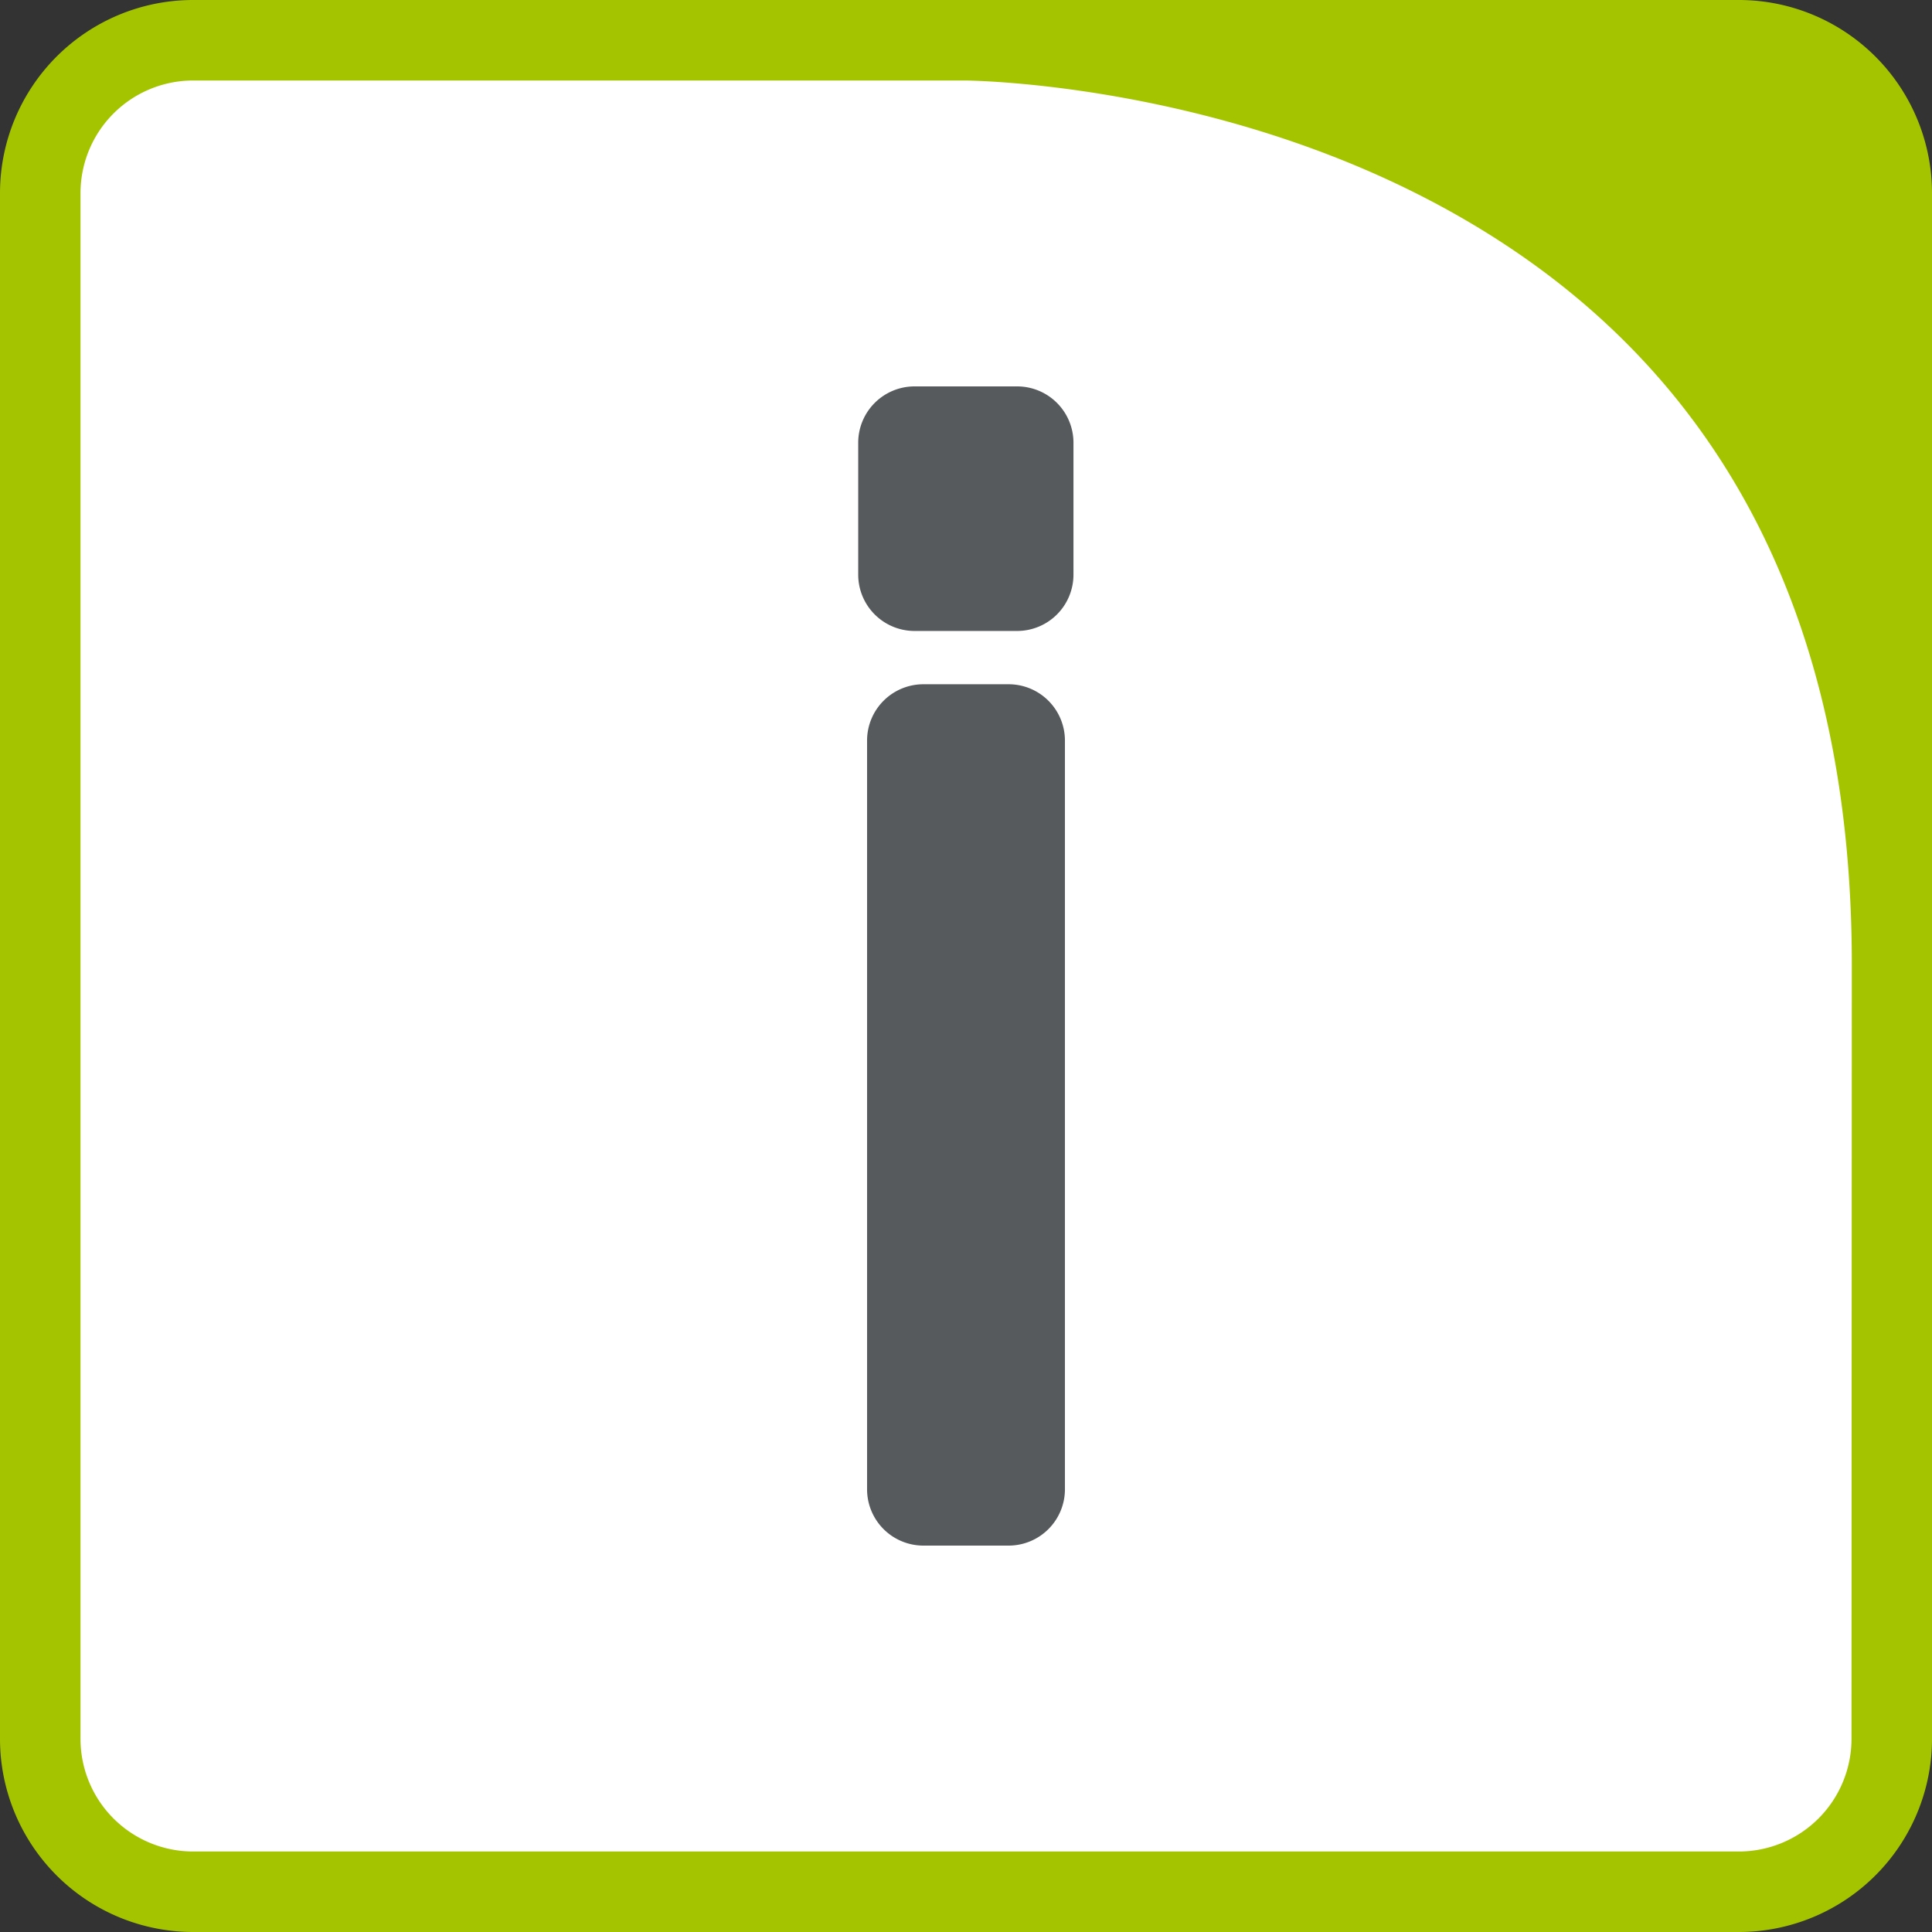 <svg id="baef6488-0834-4915-a671-9f425e53dad5" data-name="Ebene 1" xmlns="http://www.w3.org/2000/svg" viewBox="0 0 240 240"><rect x="0" y="0" width="240" height="240" fill="#333333" stroke="none"/><defs><style>.aec7ebaf-70cb-4420-94c8-5894c5507de1{fill:#fff;}.b774352f-30bd-4f23-9fa5-70e59bf6626a{fill:#a5c400;}.bee373b2-9531-4dc9-9c8f-9820f3b253ea{fill:#565a5c;}</style></defs><title>icon-baur-master</title><path class="aec7ebaf-70cb-4420-94c8-5894c5507de1" d="M25.53,235a19,19,0,0,1-19-19V24a19,19,0,0,1,19-19h95.81a143.34,143.34,0,0,1,58.41,14.58c37.67,19,56.78,52.68,56.78,100.23V216a19,19,0,0,1-19,19Z"/><path class="b774352f-30bd-4f23-9fa5-70e59bf6626a" d="M240,24A24,24,0,0,0,216,0H24A24,24,0,0,0,0,24V216a24,24,0,0,0,24,24H216a24,24,0,0,0,24-24V119.81c0-1.87,0-3.7-.09-5.51.06,1.81.09,3.64.09,5.51ZM230,216a14,14,0,0,1-14,14H24a14,14,0,0,1-14-14V24A14,14,0,0,1,24,10h95.83c.28,0,28.61.17,56.21,14.08,35.81,18.05,54,50.25,54,95.73Z"/><path class="bee373b2-9531-4dc9-9c8f-9820f3b253ea" d="M133.35,55V71.38a7,7,0,0,1-7,7H113.61a7,7,0,0,1-7-7V55a7,7,0,0,1,7-7h12.77A7,7,0,0,1,133.35,55ZM125.29,85H114.71a7,7,0,0,0-7,7v93a7,7,0,0,0,7,7h10.58a7,7,0,0,0,7-7V92A7,7,0,0,0,125.29,85Z"/></svg>